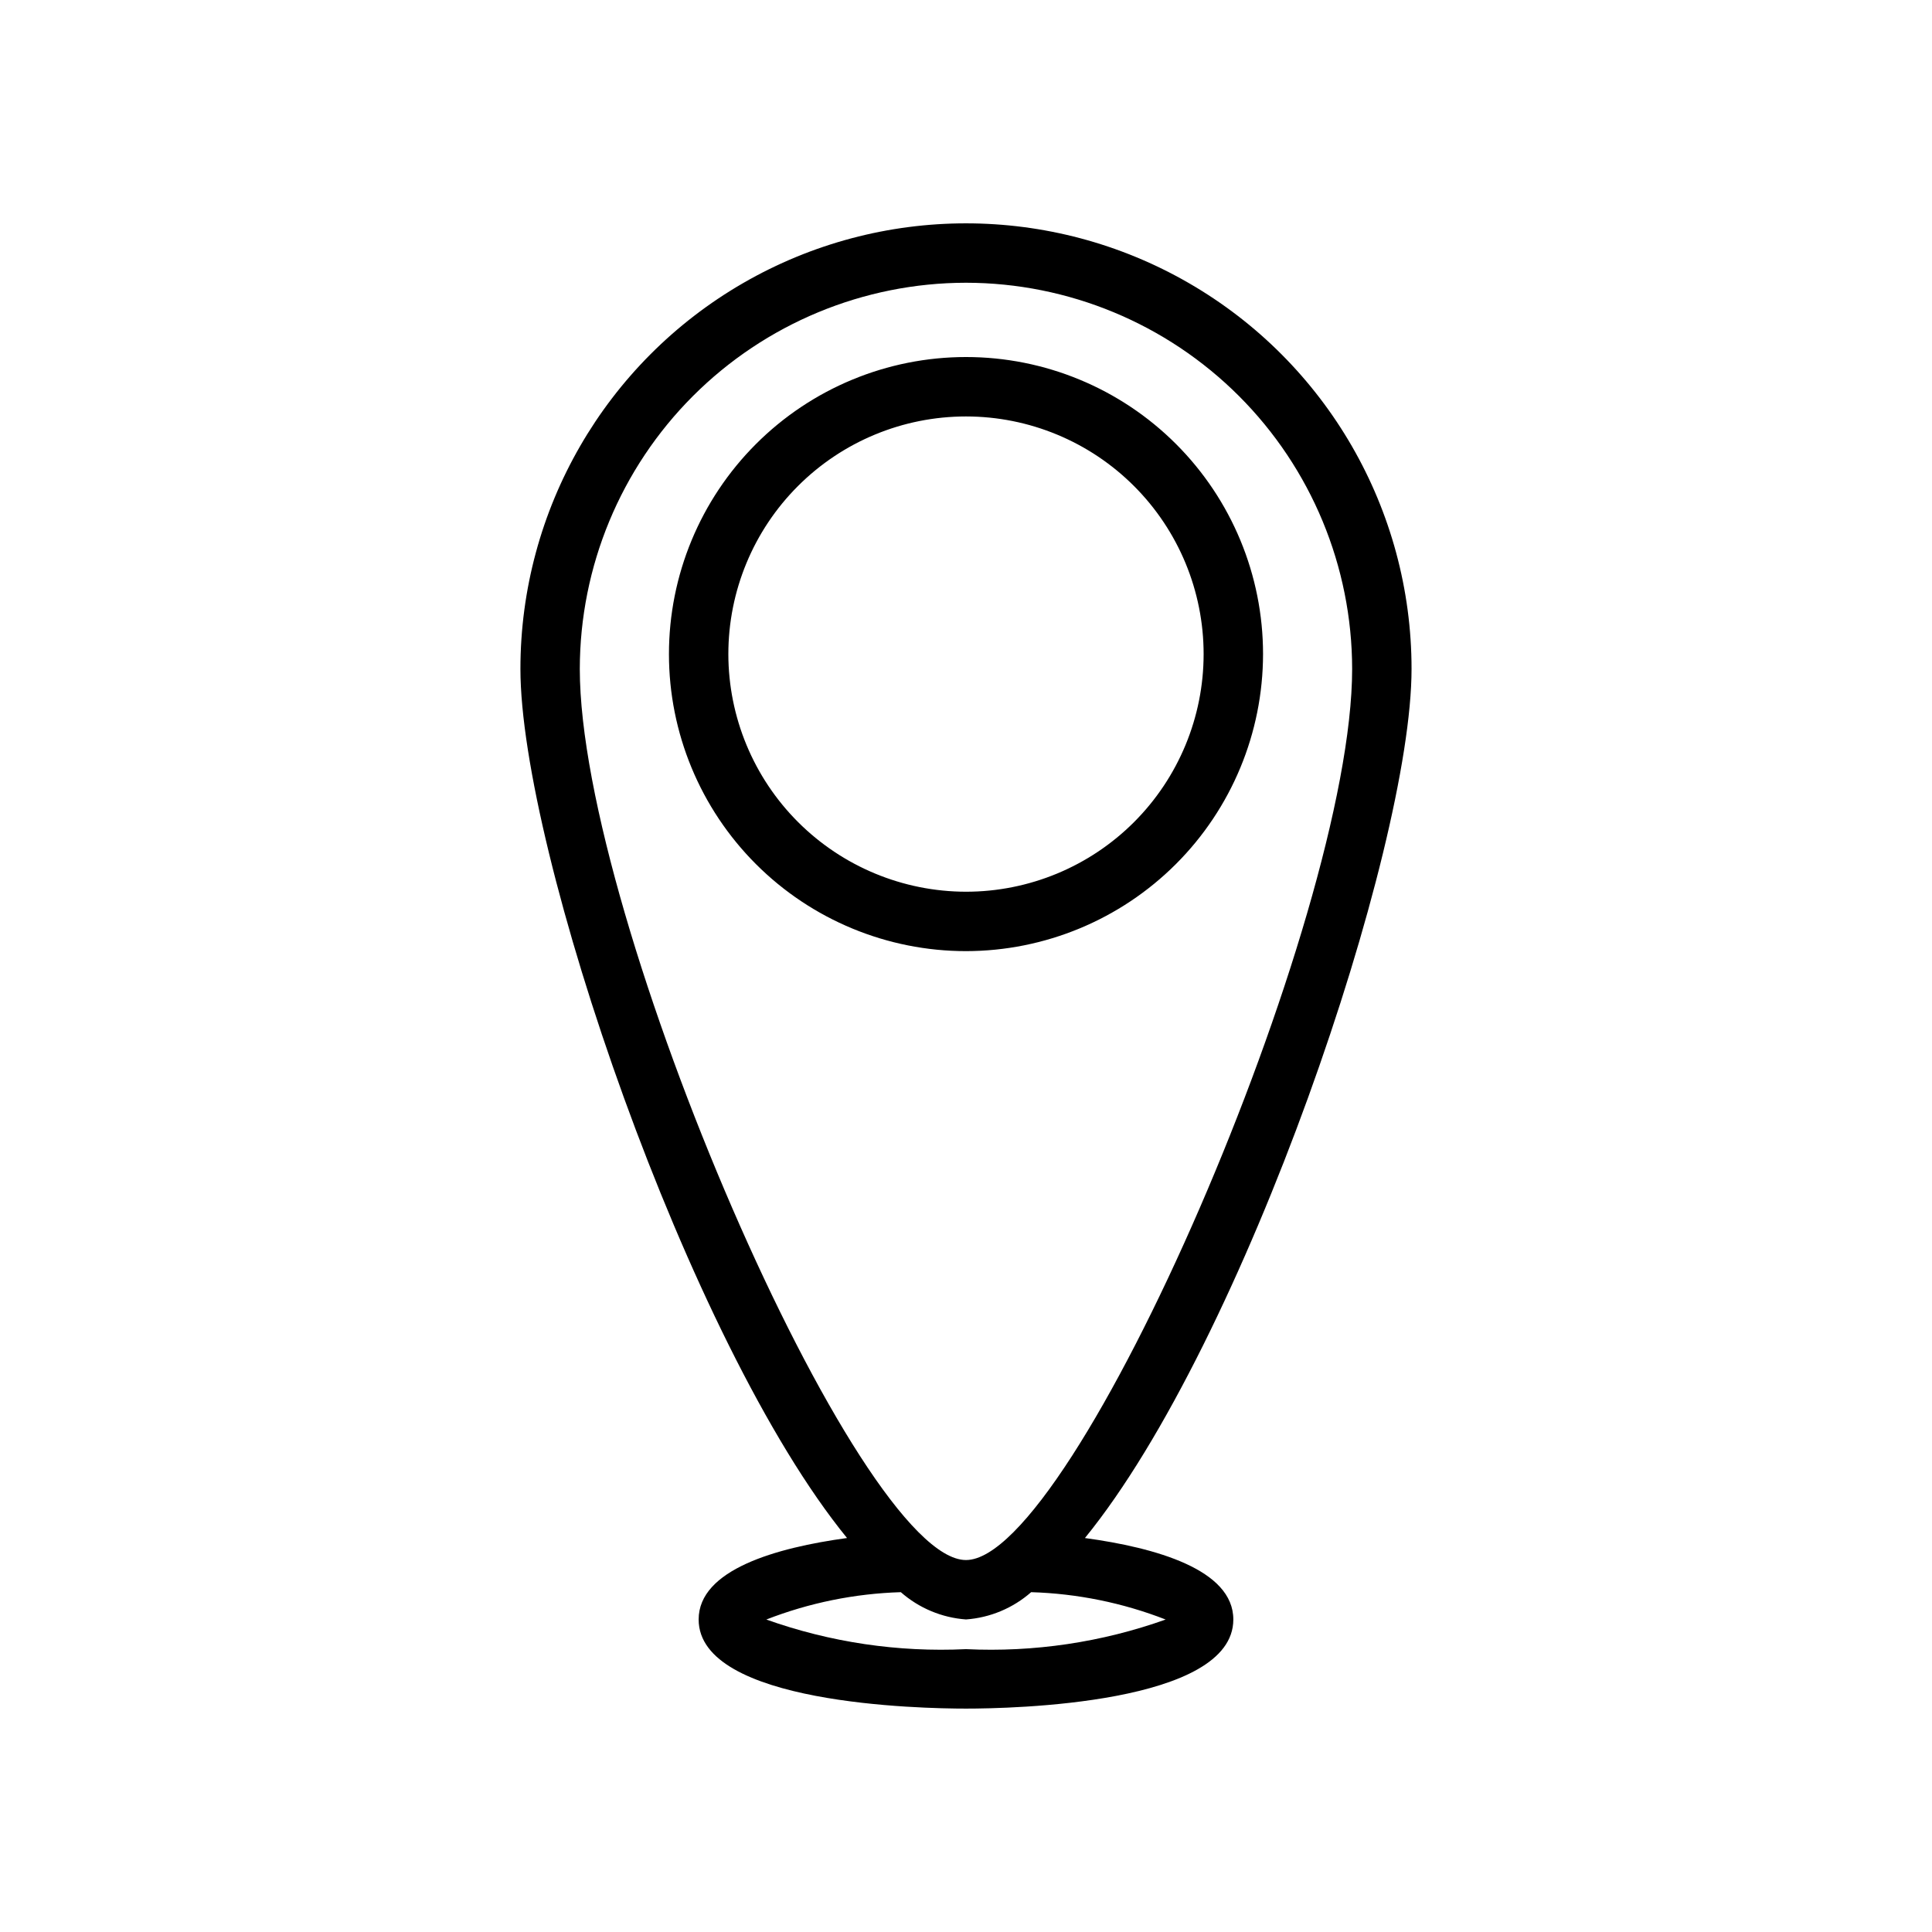 <?xml version="1.0" encoding="UTF-8"?>
<!-- Uploaded to: SVG Repo, www.svgrepo.com, Generator: SVG Repo Mixer Tools -->
<svg fill="#000000" width="800px" height="800px" version="1.1" viewBox="144 144 512 512" xmlns="http://www.w3.org/2000/svg">
 <path d="m478.72 317.34c0-20.879-8.293-40.902-23.055-55.664-14.766-14.766-34.789-23.059-55.664-23.059-20.879 0-40.902 8.293-55.664 23.059-14.766 14.762-23.059 34.785-23.059 55.664 0 20.875 8.293 40.898 23.059 55.664 14.762 14.762 34.785 23.055 55.664 23.055 20.867-0.023 40.879-8.324 55.637-23.082 14.758-14.758 23.059-34.77 23.082-55.637zm-141.7 0c0-16.703 6.633-32.723 18.445-44.531 11.809-11.812 27.828-18.445 44.531-18.445 16.699 0 32.719 6.633 44.531 18.445 11.809 11.809 18.445 27.828 18.445 44.531 0 16.699-6.637 32.719-18.445 44.531-11.812 11.809-27.832 18.445-44.531 18.445-16.699-0.02-32.703-6.664-44.512-18.469-11.805-11.805-18.445-27.812-18.465-44.508zm94.5 234.25c42.199-51.762 86.555-182.46 86.555-230.32 0-42.184-22.504-81.168-59.039-102.26-36.535-21.094-81.547-21.094-118.08 0-36.531 21.09-59.039 60.074-59.039 102.26 0 47.863 44.355 178.56 86.555 230.32-18.75 2.562-39.324 8.371-39.324 21.59 0 22.48 59.016 23.617 70.848 23.617 11.832 0 70.848-1.137 70.848-23.617 0.004-13.227-20.57-19.027-39.32-21.586zm-31.523-332.66c27.129 0.031 53.141 10.824 72.328 30.008 19.184 19.184 29.977 45.195 30.008 72.328 0 66.211-73.648 236.16-102.34 236.16-28.691 0-102.34-169.95-102.34-236.16 0.027-27.133 10.82-53.145 30.004-72.328 19.188-19.184 45.199-29.977 72.332-30.008zm0 362.11c-17.984 0.863-35.957-1.805-52.914-7.848 11.383-4.434 23.438-6.883 35.645-7.25 4.812 4.227 10.879 6.766 17.27 7.227 6.387-0.461 12.453-3 17.266-7.227 12.207 0.367 24.266 2.816 35.645 7.25-16.953 6.043-34.93 8.711-52.91 7.848z"/>
</svg>
